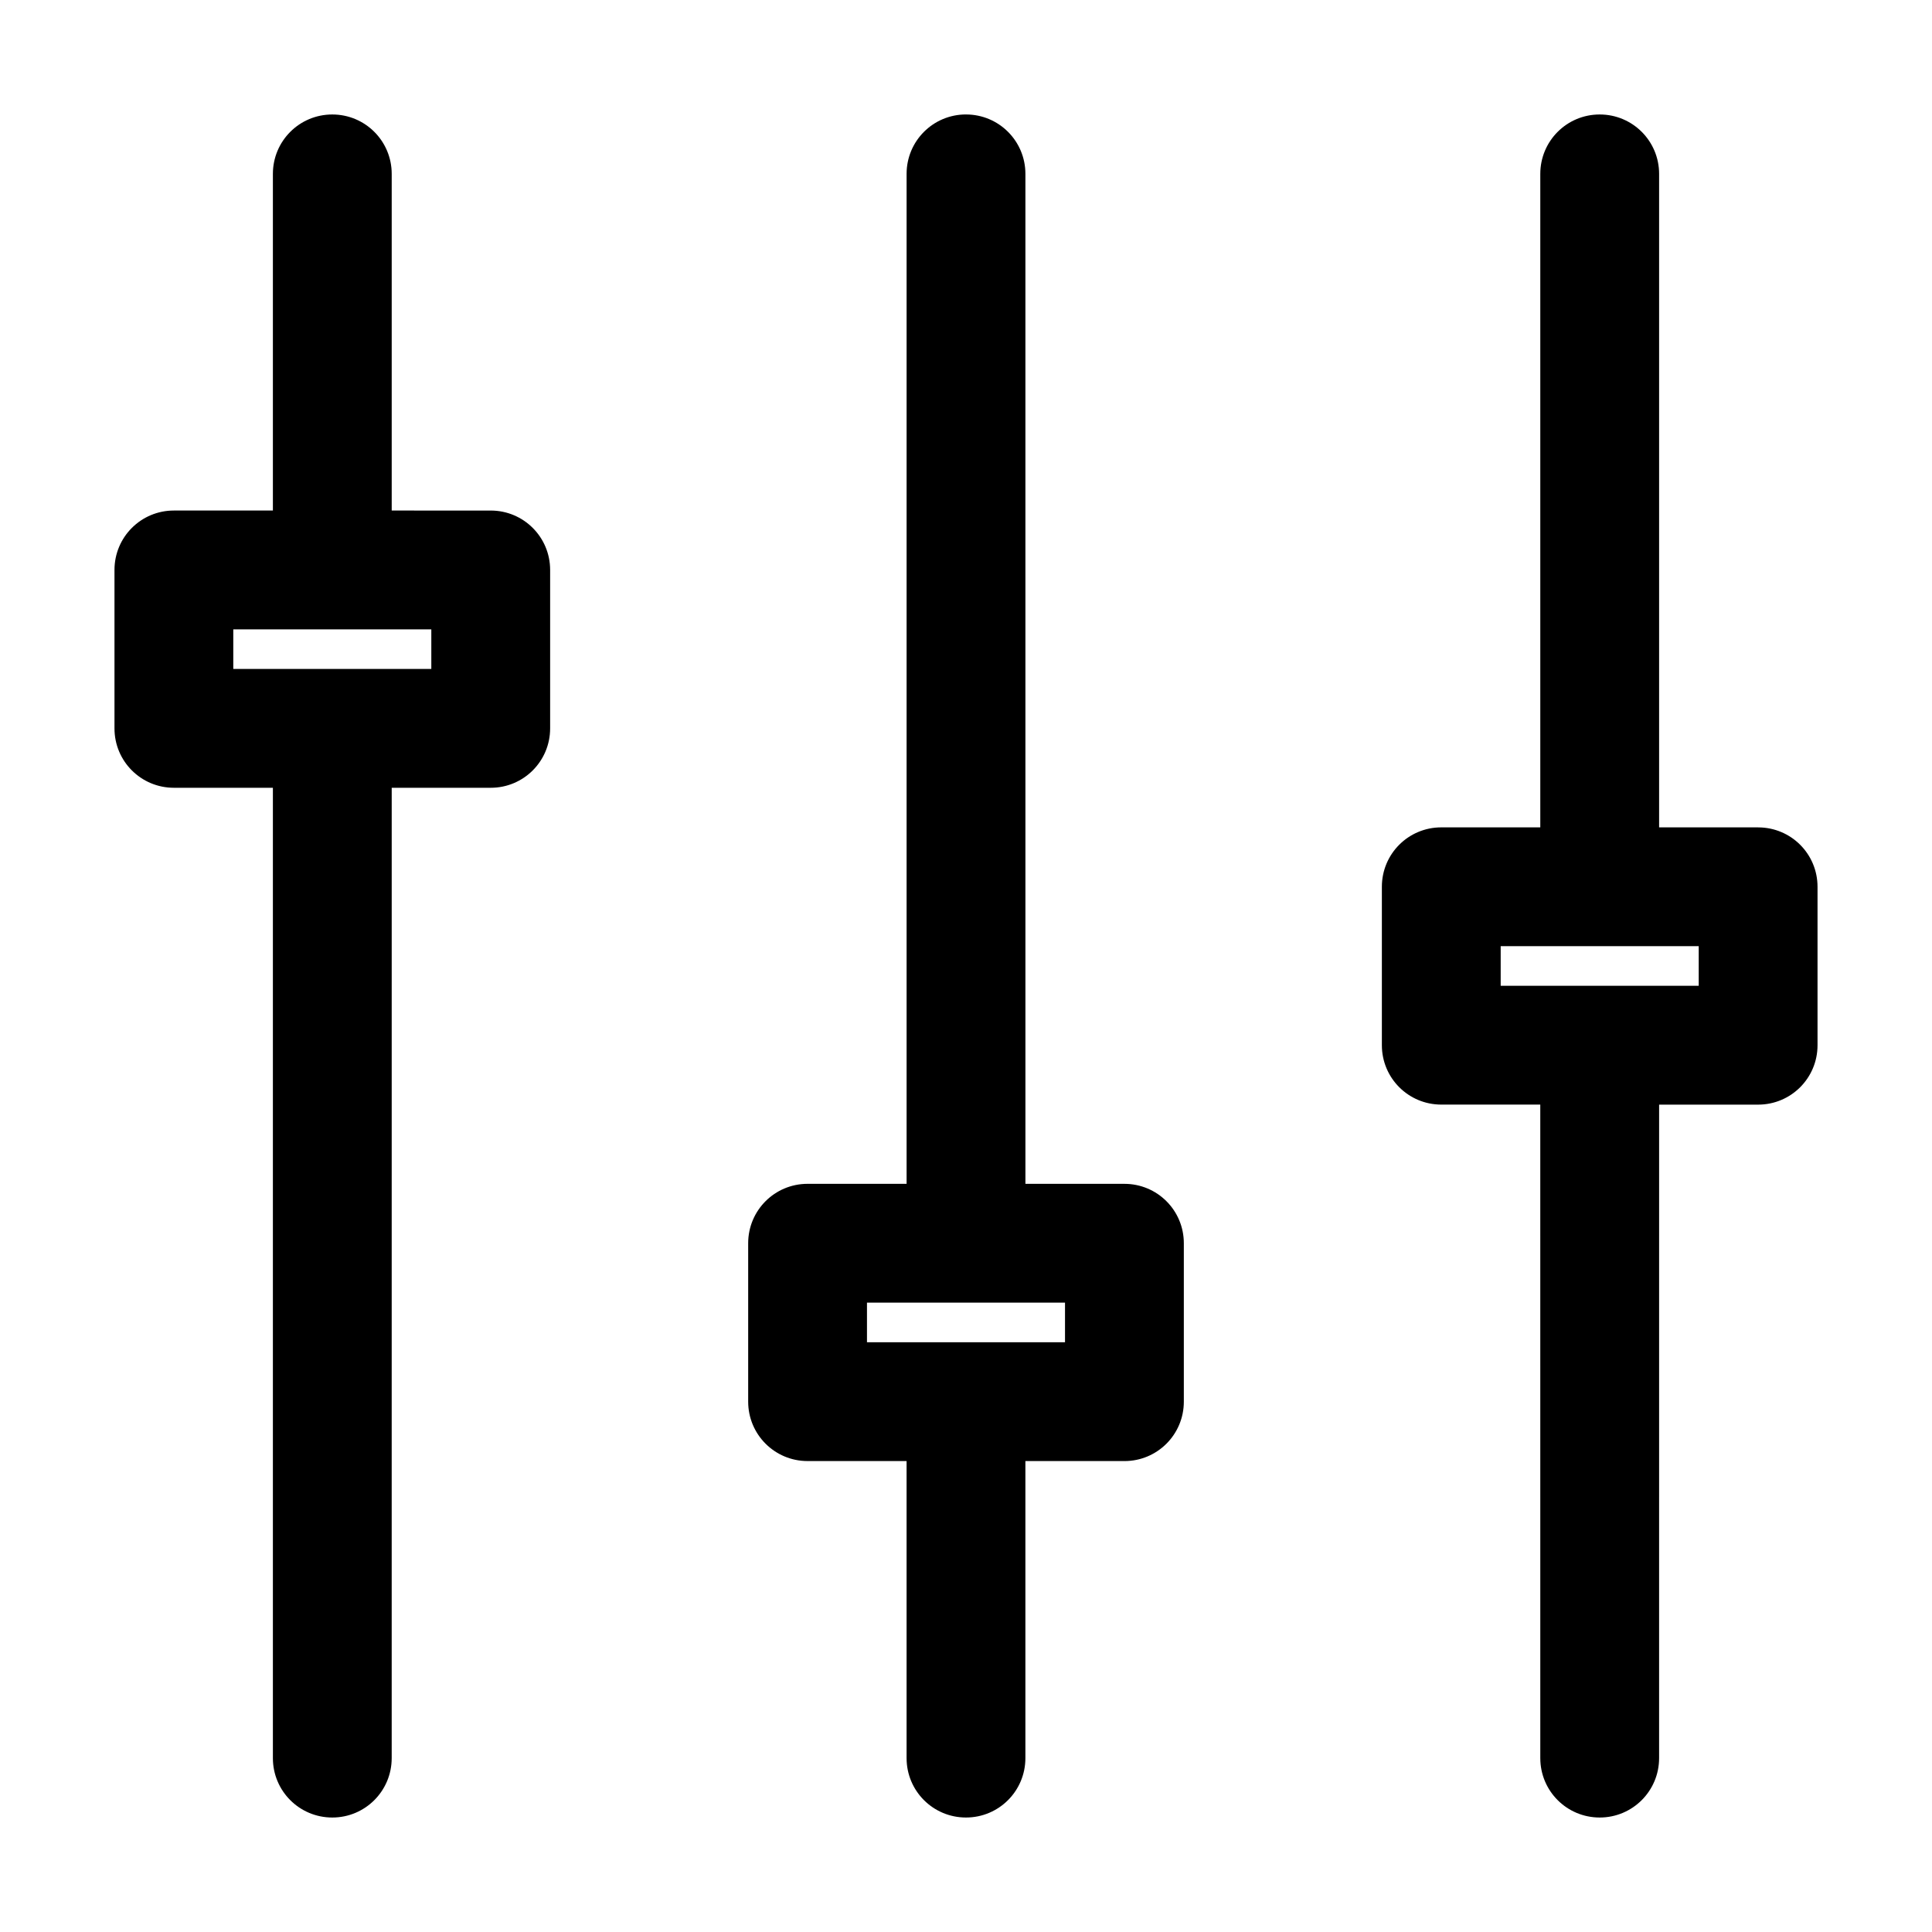 <?xml version="1.0" encoding="UTF-8"?>
<!-- Uploaded to: SVG Repo, www.svgrepo.com, Generator: SVG Repo Mixer Tools -->
<svg fill="#000000" width="800px" height="800px" version="1.1" viewBox="144 144 512 512" xmlns="http://www.w3.org/2000/svg">
 <g>
  <path d="m190.08 352.77h26.238v257.15c0 8.711 7.031 15.742 15.742 15.742 8.711 0 15.742-7.031 15.742-15.742l0.004-257.15h26.242c8.711 0 15.742-7.031 15.742-15.742v-41.984c0-8.711-7.031-15.742-15.742-15.742l-26.242-0.004v-89.215c0-8.711-7.031-15.742-15.742-15.742-8.711-0.004-15.746 7.031-15.746 15.742v89.215h-26.238c-8.711 0-15.742 7.031-15.742 15.742v41.984c-0.004 8.715 7.031 15.746 15.742 15.746zm15.742-41.984h52.48v10.496h-52.48z"/>
  <path d="m400 174.33c-8.711 0-15.742 7.031-15.742 15.742v267.65l-26.242 0.004c-8.711 0-15.742 7.031-15.742 15.742v41.984c0 8.711 7.031 15.742 15.742 15.742h26.238v78.723c0 8.711 7.031 15.742 15.742 15.742 8.711 0 15.742-7.031 15.742-15.742v-78.719h26.246c8.711 0 15.742-7.031 15.742-15.742v-41.984c0-8.711-7.031-15.742-15.742-15.742h-26.238l-0.004-267.65c0-8.711-7.031-15.746-15.742-15.746zm26.238 325.38h-52.48v-10.496h52.48z"/>
  <path d="m609.92 363.26h-26.238v-173.18c0-8.711-7.031-15.742-15.742-15.742-8.715-0.004-15.746 7.031-15.746 15.742v173.18h-26.242c-8.711 0-15.742 7.031-15.742 15.742v41.984c0 8.711 7.031 15.742 15.742 15.742h26.238l0.004 173.19c0 8.711 7.031 15.742 15.742 15.742 8.711 0 15.742-7.031 15.742-15.742l0.004-173.18h26.238c8.711 0 15.742-7.031 15.742-15.742v-41.984c0.004-8.715-7.031-15.746-15.742-15.746zm-15.742 41.984h-52.48v-10.496h52.48z"/>
 </g>
</svg>